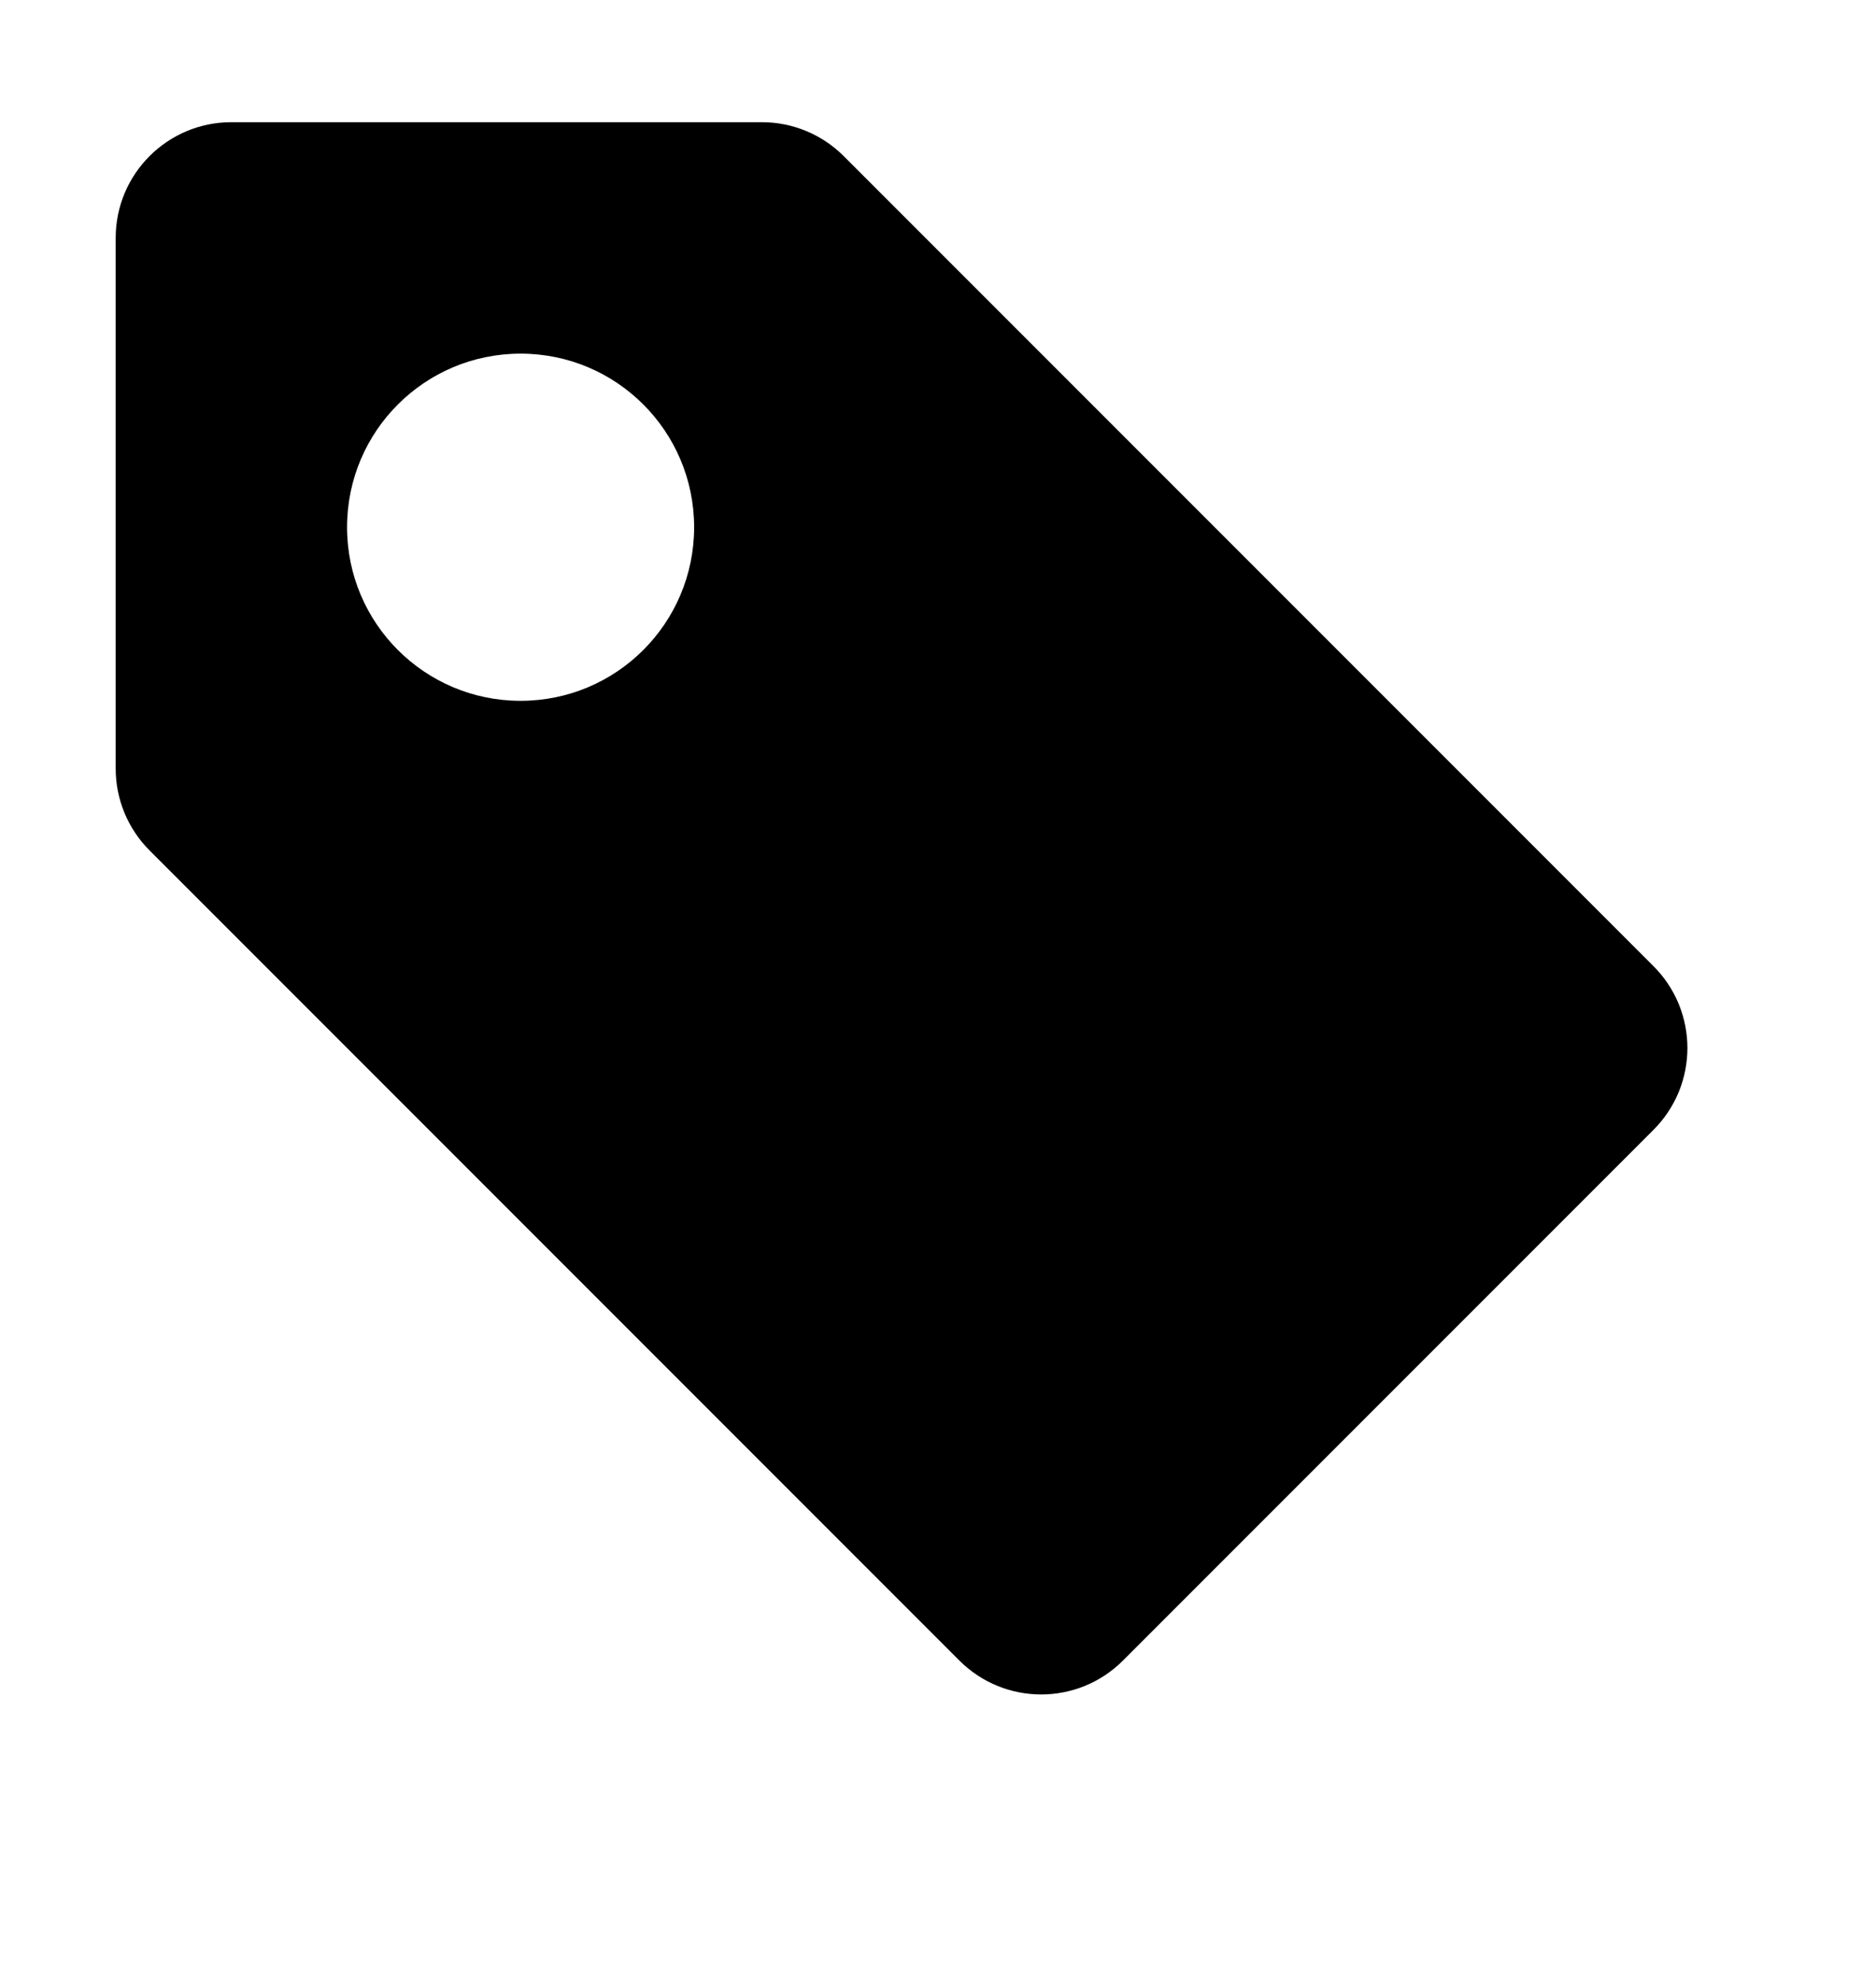 <?xml version="1.0" encoding="UTF-8"?>
<svg width="18px" height="19px" viewBox="0 0 18 19" version="1.1" xmlns="http://www.w3.org/2000/svg" xmlns:xlink="http://www.w3.org/1999/xlink">
    <title>bi:tag-fill</title>
    <defs>
        <filter id="filter-1">
            <feColorMatrix in="SourceGraphic" type="matrix" values="0 0 0 0 1 0 0 0 0 1 0 0 0 0 1 0 0 0 1 0"></feColorMatrix>
        </filter>
    </defs>
    <g id="Page-1" stroke="none" stroke-width="1" fill="none" fill-rule="evenodd">
        <g id="bi:tag-fill" transform="translate(-165, -323)" filter="url(#filter-1)">
            <g transform="translate(165, 323.062)">
                <rect id="ViewBox" x="0" y="0" width="17.76" height="17.76"></rect>
                <g id="Group" transform="translate(1.11, 1.11)" fill="#000000" fill-rule="nonzero">
                    <path d="M1.11,0 C0.497,0 0,0.497 0,1.11 L0,6.2 C0,6.495 0.117,6.777 0.325,6.985 L8.095,14.755 C8.529,15.189 9.231,15.189 9.665,14.755 L14.755,9.665 C15.189,9.231 15.189,8.529 14.755,8.095 L6.985,0.325 C6.777,0.117 6.495,0 6.2,0 L1.11,0 Z M5.55,3.885 C5.55,4.805 4.805,5.55 3.885,5.55 C2.965,5.55 2.22,4.805 2.22,3.885 C2.22,2.965 2.965,2.22 3.885,2.22 C4.805,2.22 5.55,2.965 5.55,3.885 L5.55,3.885 Z" id="Shape"></path>
                </g>
            </g>
        </g>
    </g>
</svg>